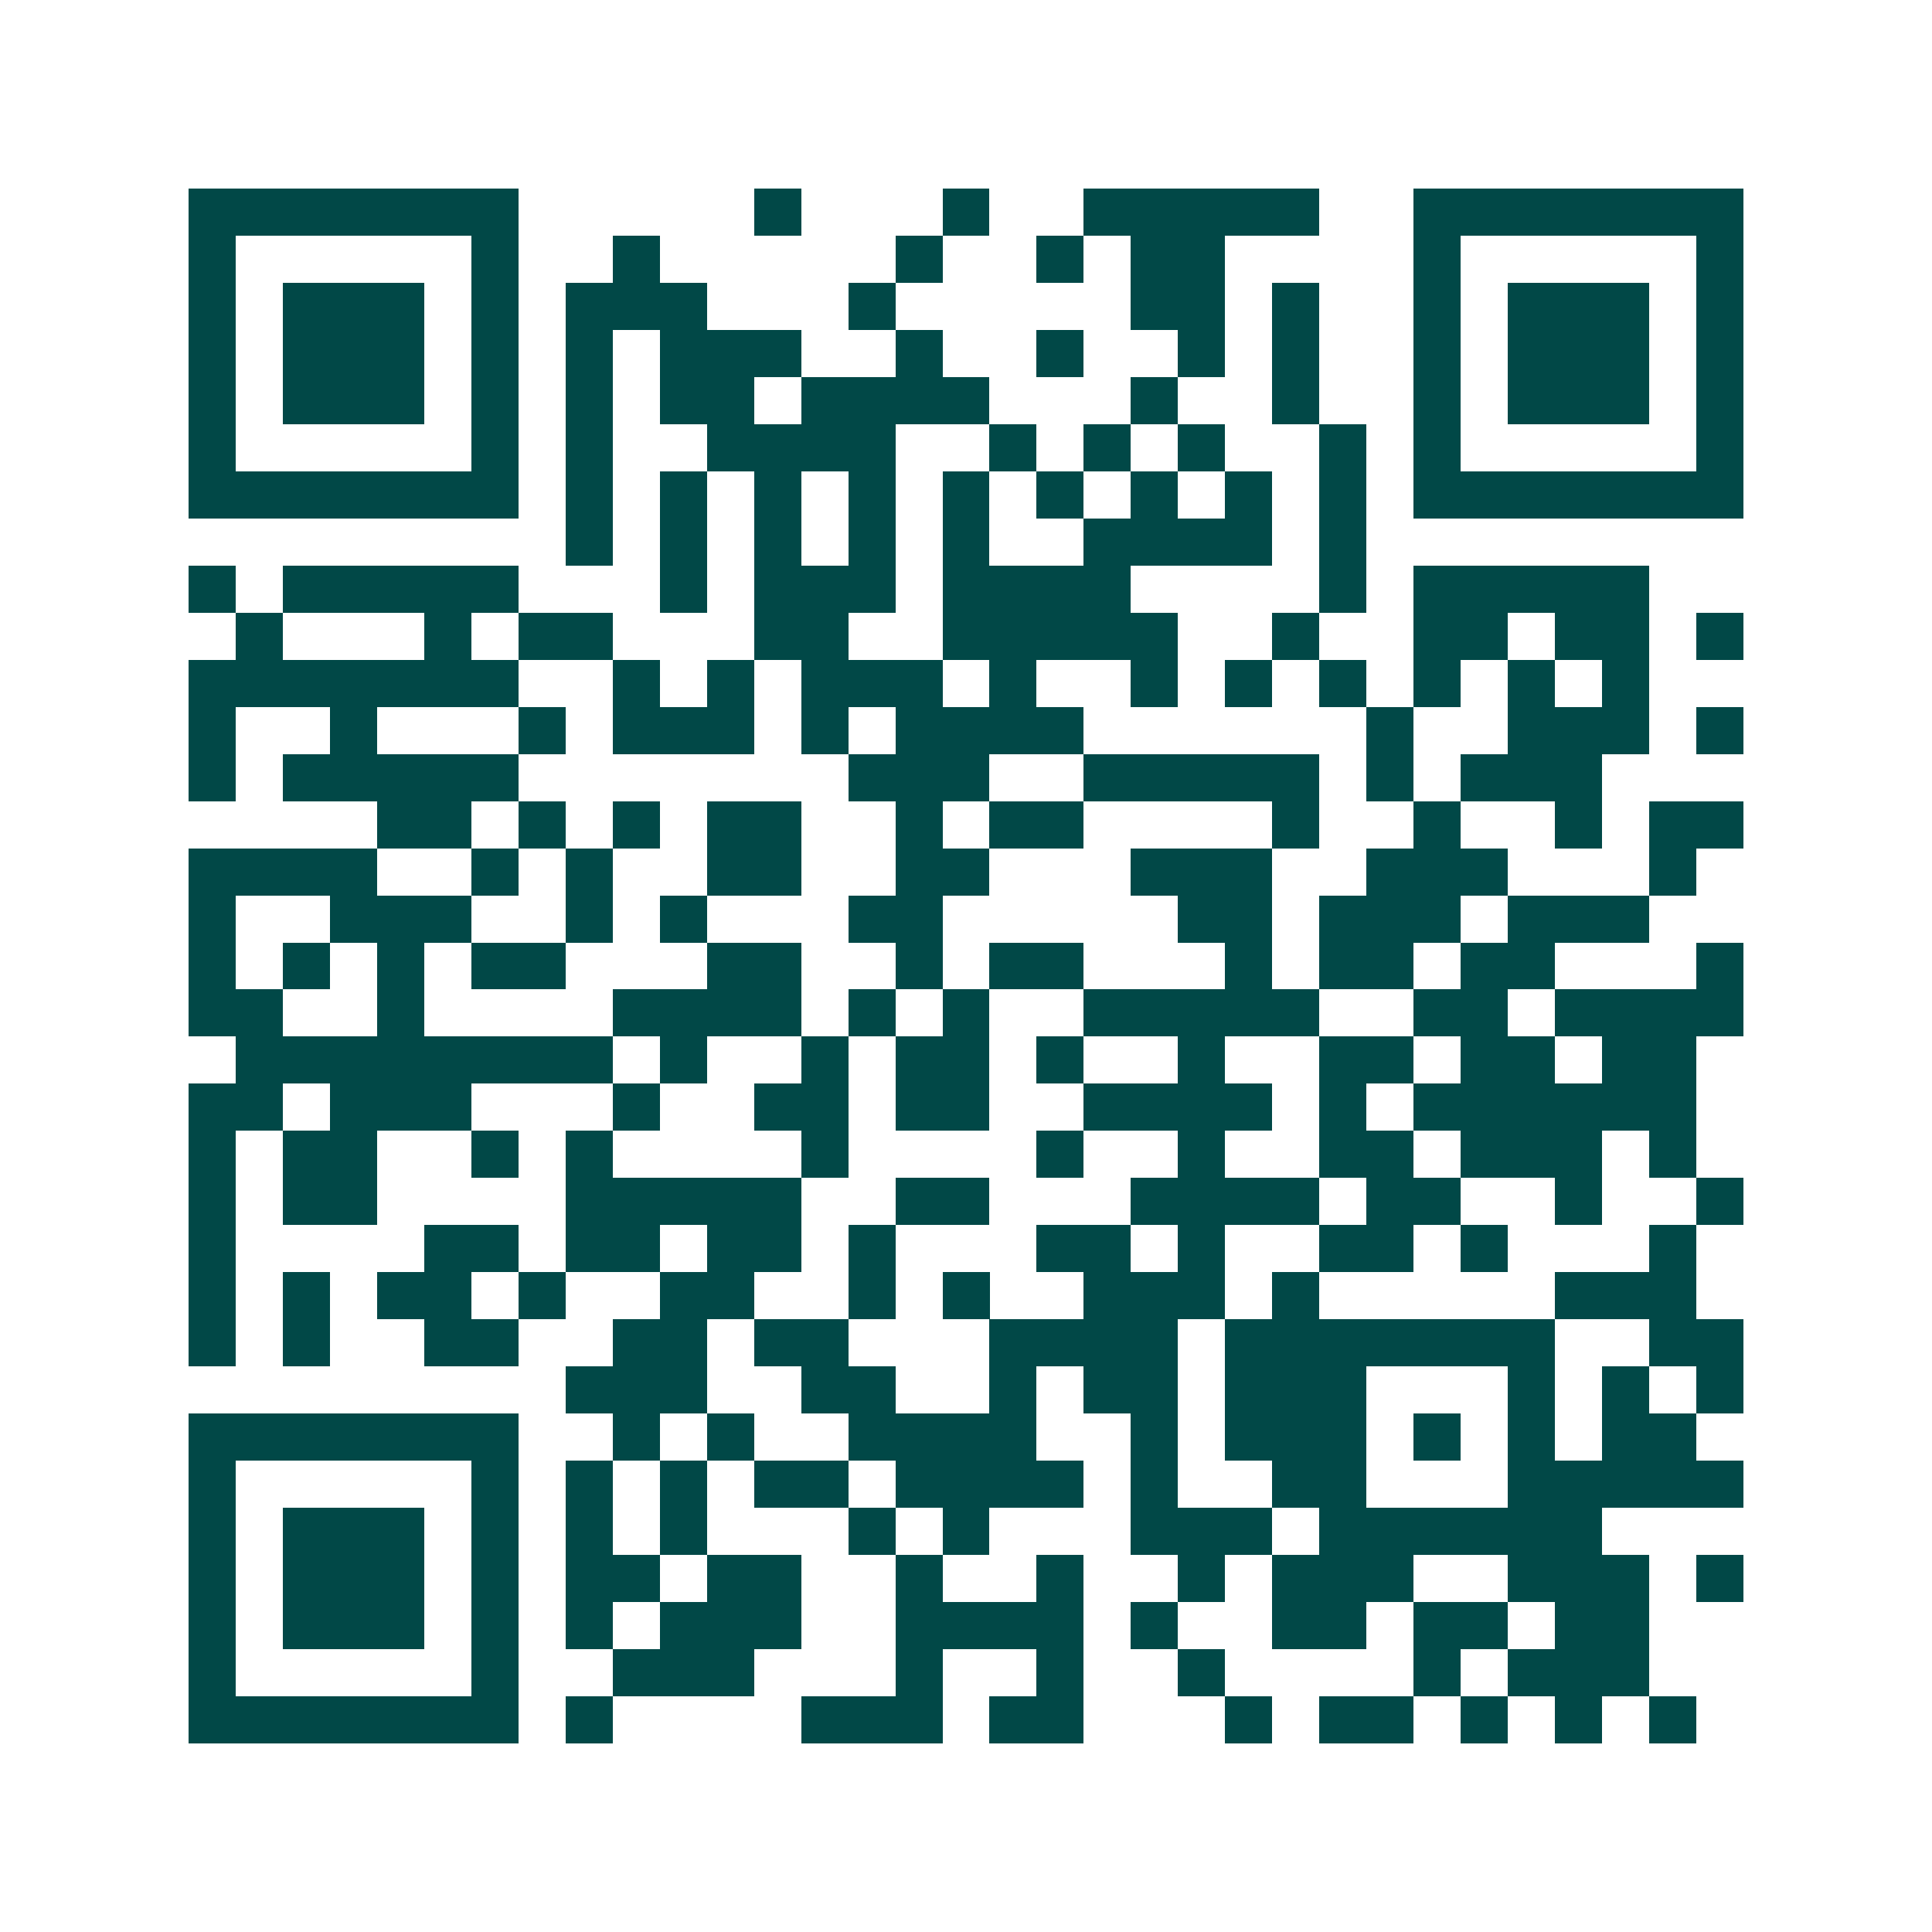 <svg xmlns="http://www.w3.org/2000/svg" width="200" height="200" viewBox="0 0 41 41" shape-rendering="crispEdges"><path fill="#ffffff" d="M0 0h41v41H0z"/><path stroke="#014847" d="M4 4.5h7m5 0h1m3 0h1m2 0h5m2 0h7M4 5.5h1m5 0h1m2 0h1m5 0h1m2 0h1m1 0h2m4 0h1m5 0h1M4 6.5h1m1 0h3m1 0h1m1 0h3m3 0h1m5 0h2m1 0h1m2 0h1m1 0h3m1 0h1M4 7.5h1m1 0h3m1 0h1m1 0h1m1 0h3m2 0h1m2 0h1m2 0h1m1 0h1m2 0h1m1 0h3m1 0h1M4 8.5h1m1 0h3m1 0h1m1 0h1m1 0h2m1 0h4m3 0h1m2 0h1m2 0h1m1 0h3m1 0h1M4 9.5h1m5 0h1m1 0h1m2 0h4m2 0h1m1 0h1m1 0h1m2 0h1m1 0h1m5 0h1M4 10.5h7m1 0h1m1 0h1m1 0h1m1 0h1m1 0h1m1 0h1m1 0h1m1 0h1m1 0h1m1 0h7M12 11.5h1m1 0h1m1 0h1m1 0h1m1 0h1m2 0h4m1 0h1M4 12.5h1m1 0h5m3 0h1m1 0h3m1 0h4m4 0h1m1 0h5M5 13.5h1m3 0h1m1 0h2m3 0h2m2 0h5m2 0h1m2 0h2m1 0h2m1 0h1M4 14.5h7m2 0h1m1 0h1m1 0h3m1 0h1m2 0h1m1 0h1m1 0h1m1 0h1m1 0h1m1 0h1M4 15.5h1m2 0h1m3 0h1m1 0h3m1 0h1m1 0h4m6 0h1m2 0h3m1 0h1M4 16.5h1m1 0h5m7 0h3m2 0h5m1 0h1m1 0h3M8 17.5h2m1 0h1m1 0h1m1 0h2m2 0h1m1 0h2m4 0h1m2 0h1m2 0h1m1 0h2M4 18.5h4m2 0h1m1 0h1m2 0h2m2 0h2m3 0h3m2 0h3m3 0h1M4 19.5h1m2 0h3m2 0h1m1 0h1m3 0h2m5 0h2m1 0h3m1 0h3M4 20.5h1m1 0h1m1 0h1m1 0h2m3 0h2m2 0h1m1 0h2m3 0h1m1 0h2m1 0h2m3 0h1M4 21.5h2m2 0h1m4 0h4m1 0h1m1 0h1m2 0h5m2 0h2m1 0h4M5 22.5h8m1 0h1m2 0h1m1 0h2m1 0h1m2 0h1m2 0h2m1 0h2m1 0h2M4 23.5h2m1 0h3m3 0h1m2 0h2m1 0h2m2 0h4m1 0h1m1 0h6M4 24.5h1m1 0h2m2 0h1m1 0h1m4 0h1m4 0h1m2 0h1m2 0h2m1 0h3m1 0h1M4 25.5h1m1 0h2m4 0h5m2 0h2m3 0h4m1 0h2m2 0h1m2 0h1M4 26.5h1m4 0h2m1 0h2m1 0h2m1 0h1m3 0h2m1 0h1m2 0h2m1 0h1m3 0h1M4 27.5h1m1 0h1m1 0h2m1 0h1m2 0h2m2 0h1m1 0h1m2 0h3m1 0h1m5 0h3M4 28.5h1m1 0h1m2 0h2m2 0h2m1 0h2m3 0h4m1 0h7m2 0h2M12 29.5h3m2 0h2m2 0h1m1 0h2m1 0h3m3 0h1m1 0h1m1 0h1M4 30.5h7m2 0h1m1 0h1m2 0h4m2 0h1m1 0h3m1 0h1m1 0h1m1 0h2M4 31.5h1m5 0h1m1 0h1m1 0h1m1 0h2m1 0h4m1 0h1m2 0h2m3 0h5M4 32.5h1m1 0h3m1 0h1m1 0h1m1 0h1m3 0h1m1 0h1m3 0h3m1 0h6M4 33.5h1m1 0h3m1 0h1m1 0h2m1 0h2m2 0h1m2 0h1m2 0h1m1 0h3m2 0h3m1 0h1M4 34.5h1m1 0h3m1 0h1m1 0h1m1 0h3m2 0h4m1 0h1m2 0h2m1 0h2m1 0h2M4 35.5h1m5 0h1m2 0h3m3 0h1m2 0h1m2 0h1m4 0h1m1 0h3M4 36.5h7m1 0h1m4 0h3m1 0h2m3 0h1m1 0h2m1 0h1m1 0h1m1 0h1"/></svg>
